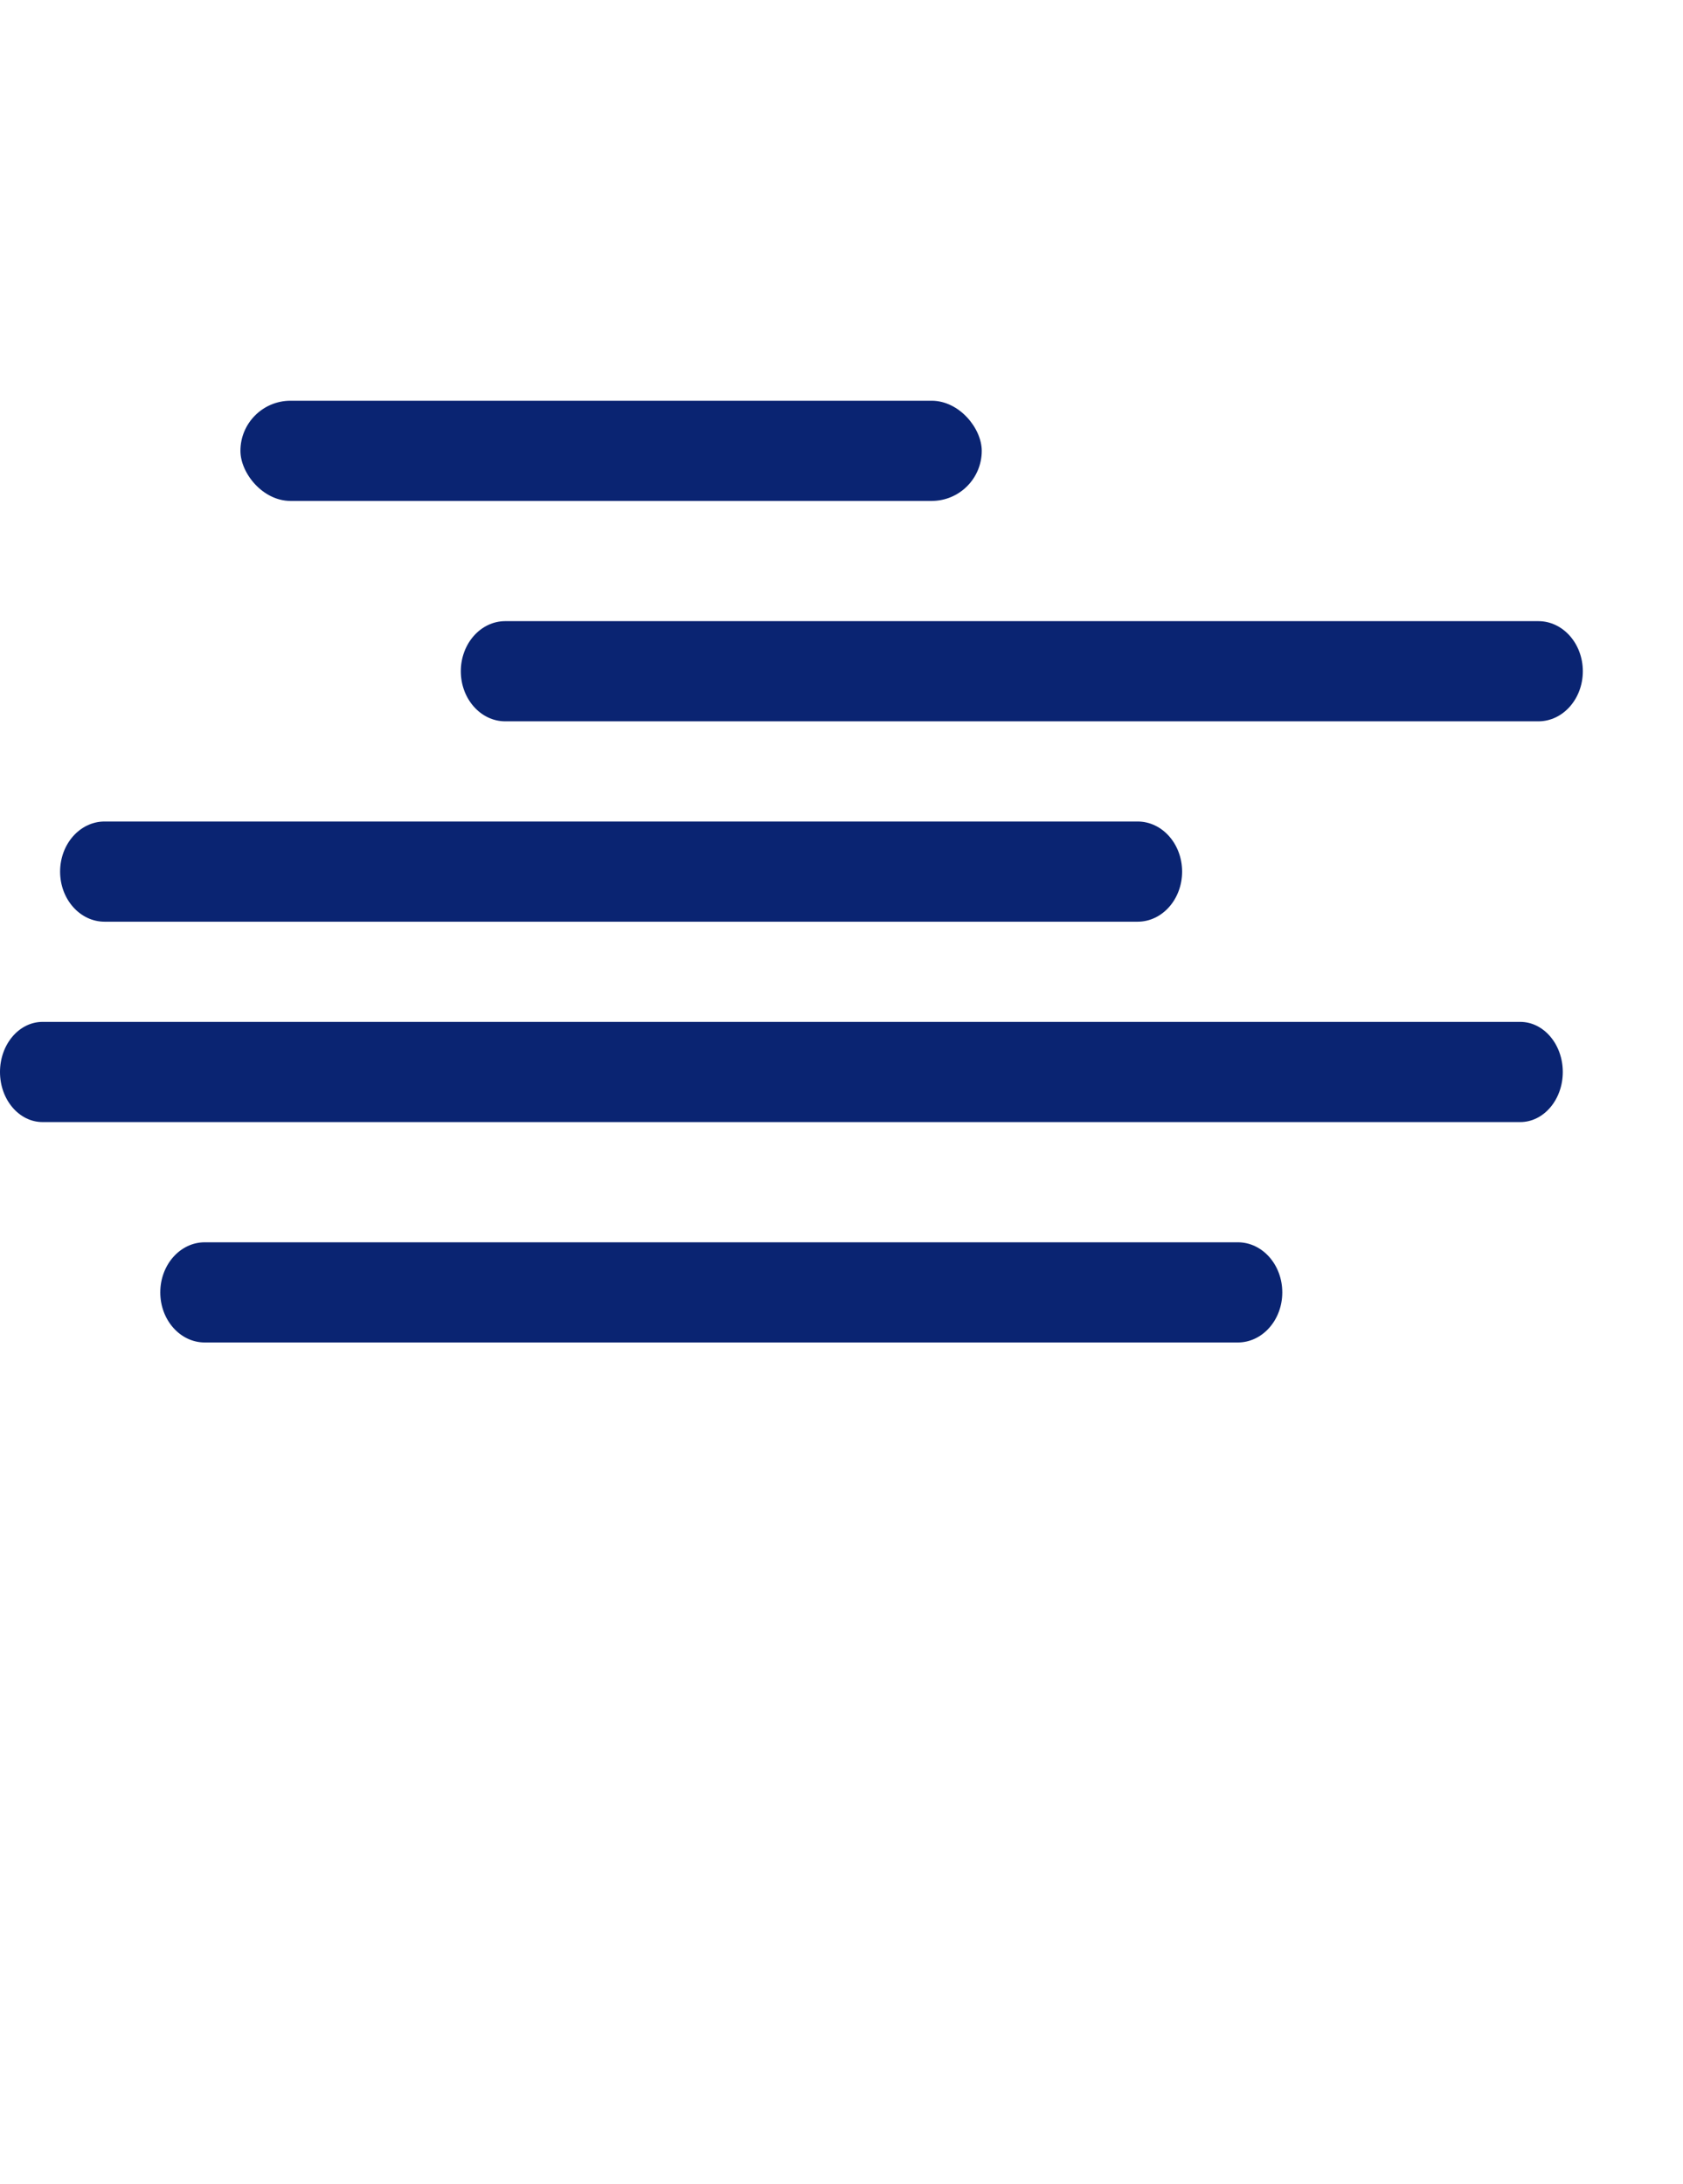 <?xml version="1.0" encoding="UTF-8"?>
<svg width="84px" height="109px" viewBox="0 0 84 109" version="1.1" xmlns="http://www.w3.org/2000/svg" xmlns:xlink="http://www.w3.org/1999/xlink">
    <!-- Generator: Sketch 52.4 (67378) - http://www.bohemiancoding.com/sketch -->
    <title>Icons/M</title>
    <desc>Created with Sketch.</desc>
    <g id="Icons/M" stroke="none" stroke-width="1" fill="none" fill-rule="evenodd">
        <path d="M10.219,62 C8.994,62 8,63.12 8,64.501 C8,65.881 8.994,67 10.219,67 L61.78,67 C63.007,67 64,65.881 64,64.501 C64,63.12 63.007,62 61.78,62 L10.219,62 Z" id="Fill-1" fill="#0A2472"></path>
        <path d="M5.219,41 C3.994,41 3,42.12 3,43.501 C3,44.881 3.994,46 5.219,46 L56.78,46 C58.007,46 59,44.881 59,43.501 C59,42.12 58.007,41 56.78,41 L5.219,41 Z" id="Fill-1-Copy" fill="#0A2472"></path>
        <path d="M25.219,31 C23.994,31 23,32.12 23,33.501 C23,34.881 23.994,36 25.219,36 L76.78,36 C78.007,36 79,34.881 79,33.501 C79,32.12 78.007,31 76.78,31 L25.219,31 Z" id="Fill-1-Copy-3" fill="#0A2472"></path>
        <rect id="Rectangle" fill="#0A2472" x="12" y="20" width="37" height="5" rx="2.5"></rect>
        <path d="M2.124,51 C0.951,51 0,52.121 0,53.501 C0,54.881 0.951,56 2.124,56 L75.877,56 C77.048,56 78,54.881 78,53.501 C78,52.121 77.048,51 75.877,51 L2.124,51 Z" id="Fill-3" fill="#0A2472"></path>
    </g>
</svg>